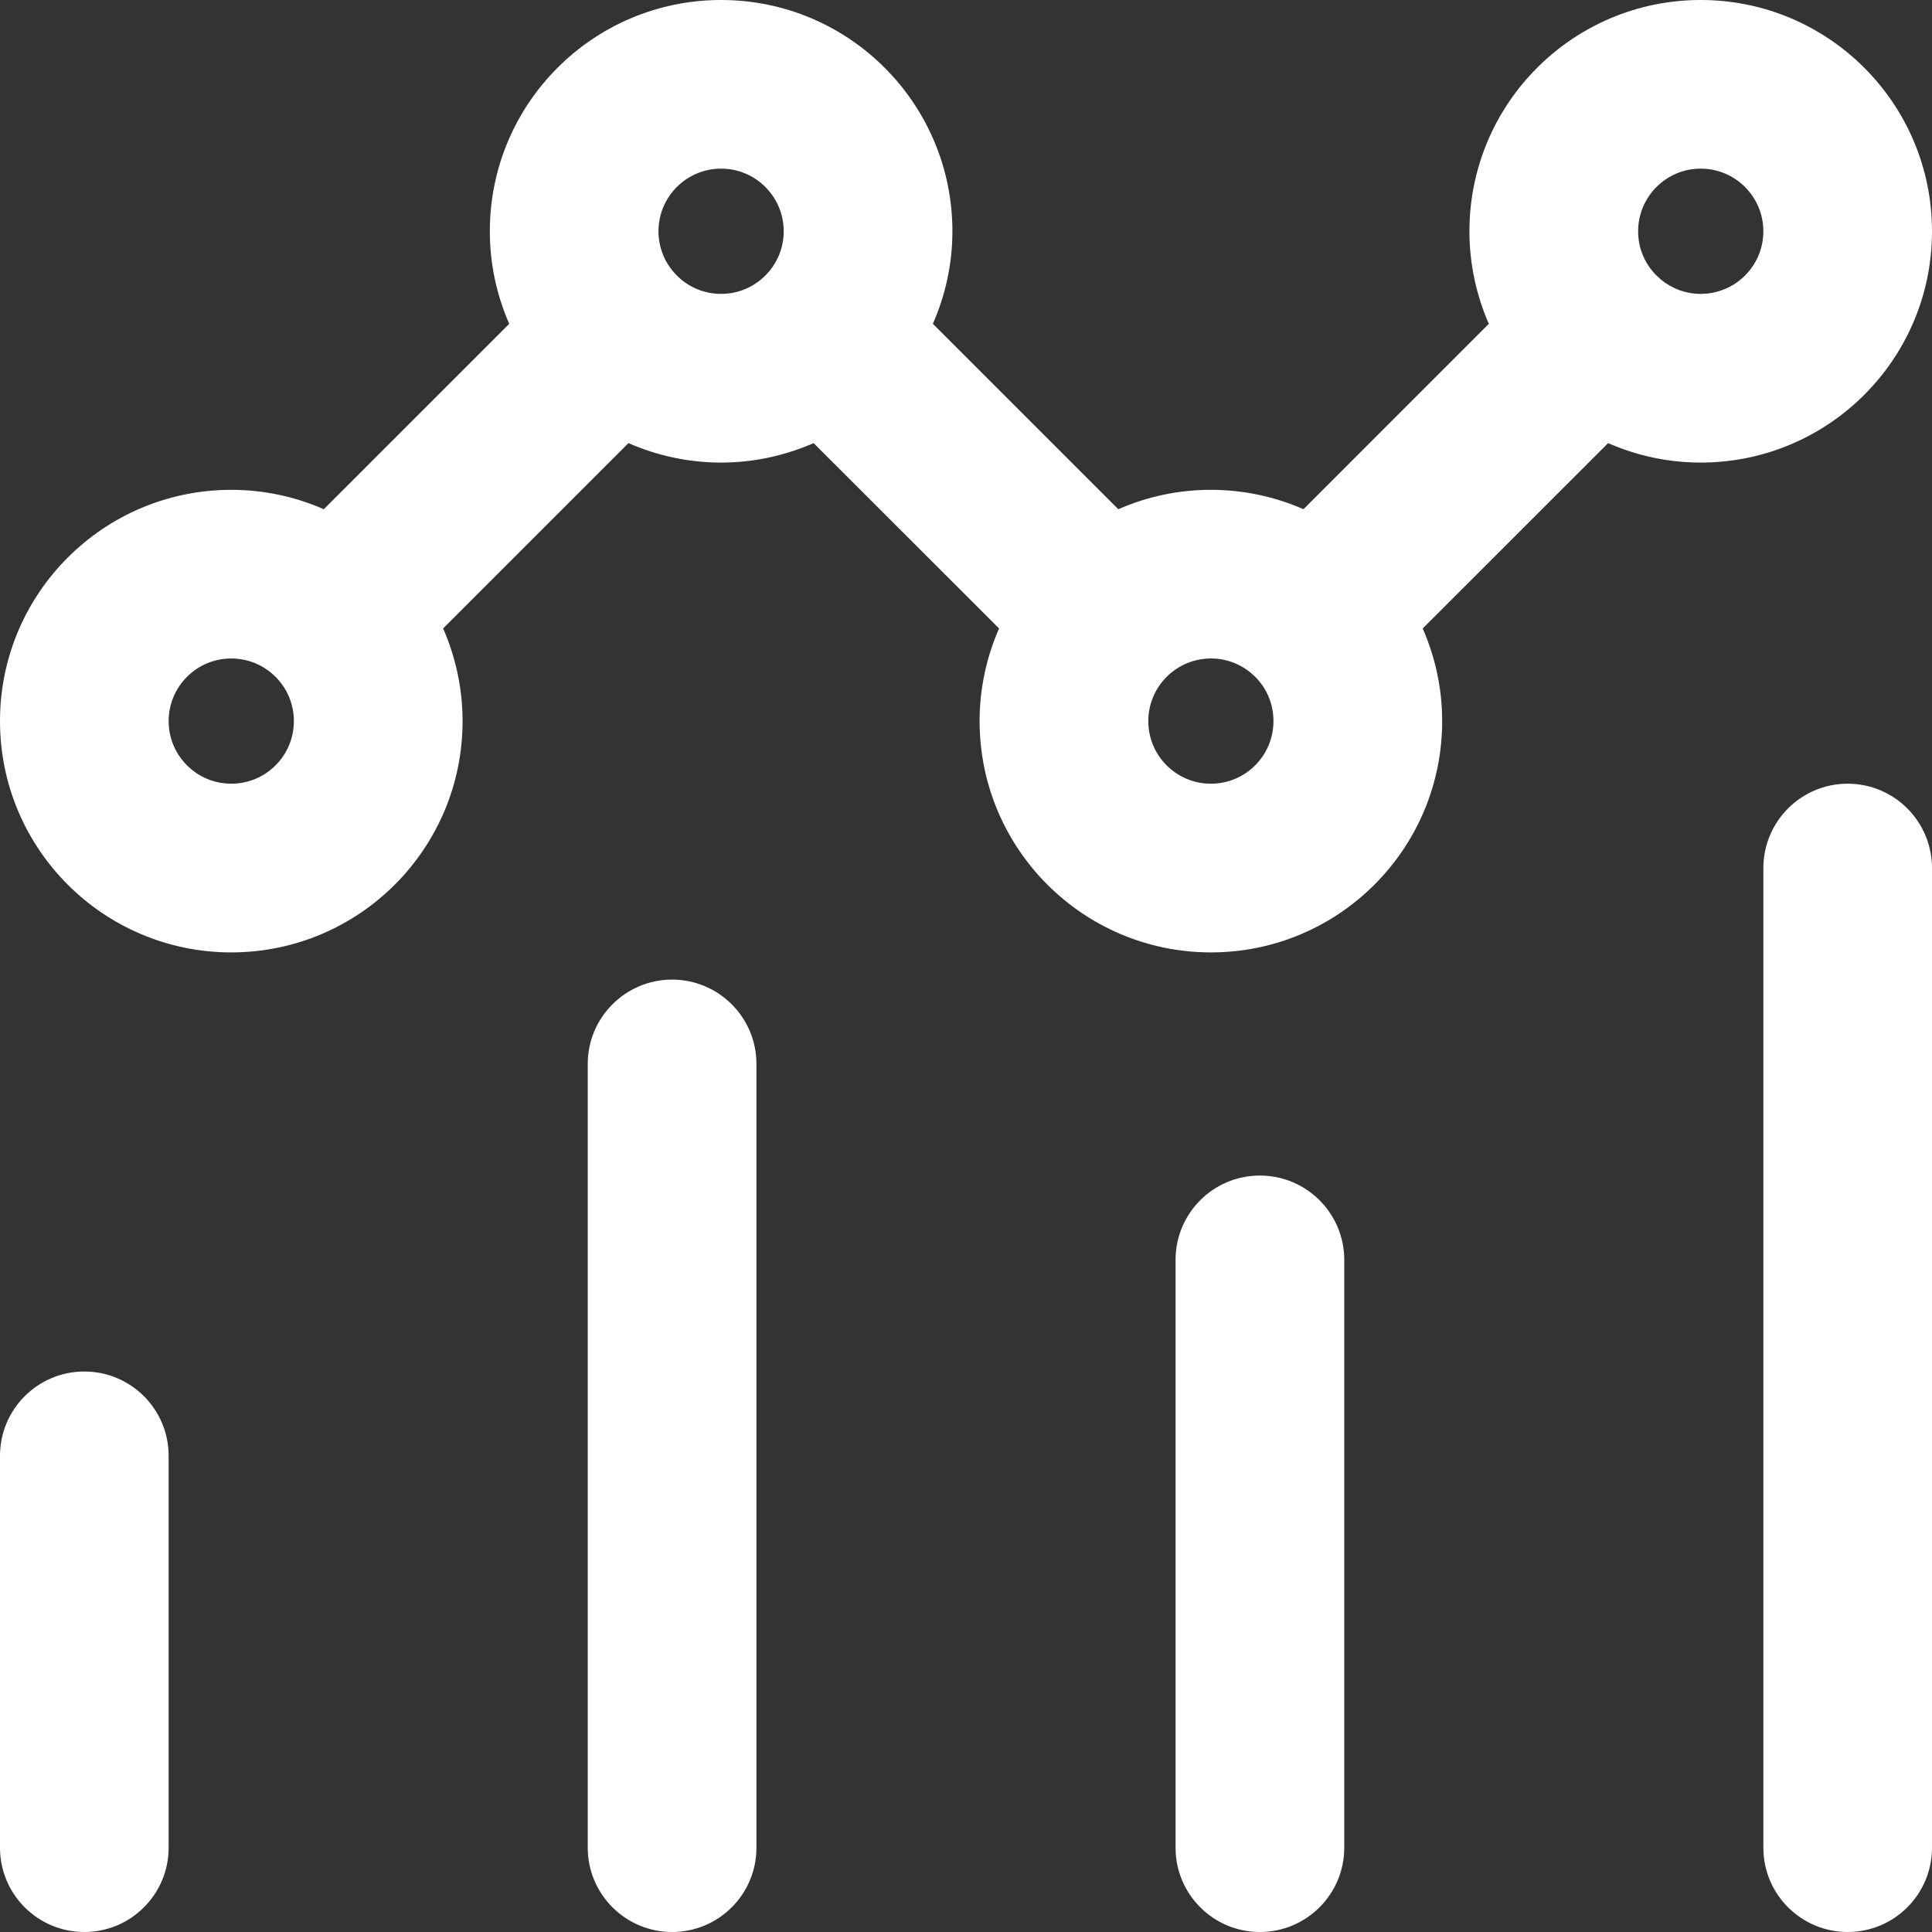 <svg width="28" height="28" viewBox="0 0 28 28" fill="none" xmlns="http://www.w3.org/2000/svg">
<rect x="0" y="0" width="28" height="28" fill="#333333" stroke="none"/>
<g clip-path="url(#clip0_112_3260)">
<path d="M0 26.778V21.099C0 20.424 0.547 19.877 1.222 19.877C1.897 19.877 2.444 20.424 2.444 21.099V26.778C2.444 27.453 1.897 28 1.222 28C0.547 28 0 27.453 0 26.778ZM8.518 26.778V15.419C8.518 14.745 9.066 14.197 9.741 14.197C10.416 14.198 10.963 14.745 10.963 15.419V26.778C10.963 27.453 10.416 28 9.741 28C9.066 28 8.518 27.453 8.518 26.778ZM17.037 26.778V18.259C17.037 17.584 17.584 17.037 18.259 17.037C18.934 17.037 19.482 17.584 19.482 18.259V26.778C19.482 27.453 18.934 28 18.259 28C17.584 28 17.037 27.453 17.037 26.778ZM25.556 26.778V12.581C25.556 11.906 26.103 11.358 26.778 11.358C27.453 11.358 28 11.906 28 12.581V26.778C28 27.453 27.453 28 26.778 28C26.103 28 25.556 27.453 25.556 26.778ZM4.259 10.451C4.259 10.2 4.159 9.975 3.993 9.809C3.828 9.644 3.603 9.544 3.352 9.543C2.851 9.543 2.444 9.949 2.444 10.451C2.444 10.952 2.851 11.358 3.352 11.358C3.853 11.358 4.259 10.952 4.259 10.451ZM18.456 10.451C18.456 10.2 18.357 9.975 18.192 9.809L18.127 9.75C17.969 9.62 17.769 9.543 17.549 9.543C17.299 9.544 17.074 9.644 16.908 9.809C16.743 9.975 16.642 10.2 16.642 10.451C16.642 10.952 17.048 11.358 17.549 11.358C18.05 11.358 18.456 10.952 18.456 10.451ZM11.358 3.352C11.358 2.851 10.952 2.444 10.451 2.444C9.949 2.444 9.543 2.851 9.543 3.352C9.544 3.603 9.644 3.828 9.809 3.993C9.975 4.159 10.2 4.259 10.451 4.259C10.701 4.259 10.926 4.159 11.092 3.993L11.152 3.928C11.281 3.771 11.358 3.571 11.358 3.352ZM25.556 3.352C25.556 2.851 25.149 2.444 24.648 2.444C24.147 2.444 23.741 2.851 23.741 3.352C23.741 3.603 23.841 3.828 24.007 3.993L24.072 4.052C24.229 4.182 24.429 4.259 24.648 4.259C25.149 4.259 25.556 3.853 25.556 3.352ZM28 3.352C28 5.203 26.499 6.704 24.648 6.704C24.171 6.704 23.717 6.602 23.306 6.422L20.619 9.108C20.799 9.52 20.901 9.973 20.901 10.451C20.901 12.302 19.401 13.803 17.549 13.803C15.698 13.802 14.198 12.302 14.197 10.451C14.197 9.974 14.299 9.52 14.479 9.108L11.792 6.422C11.381 6.601 10.928 6.704 10.451 6.704C9.973 6.704 9.52 6.602 9.108 6.422L6.422 9.108C6.602 9.52 6.704 9.973 6.704 10.451C6.704 12.302 5.203 13.802 3.352 13.803C1.501 13.803 6.51152e-05 12.302 0 10.451C0 8.599 1.501 7.099 3.352 7.099C3.829 7.099 4.282 7.2 4.693 7.38L7.38 4.693C7.2 4.282 7.099 3.829 7.099 3.352C7.099 1.501 8.599 0 10.451 0C12.302 6.51155e-05 13.803 1.501 13.803 3.352C13.803 3.829 13.7 4.282 13.52 4.693L16.207 7.38C16.618 7.2 17.072 7.099 17.549 7.099C18.026 7.099 18.48 7.2 18.891 7.38L21.577 4.693C21.398 4.282 21.296 3.829 21.296 3.352C21.296 1.501 22.797 0 24.648 0C26.499 0 28 1.501 28 3.352Z" fill="white"/>
</g>
<defs>
<clipPath id="clip0_112_3260">
<rect width="28" height="28" fill="white"/>
</clipPath>
</defs>
</svg>
